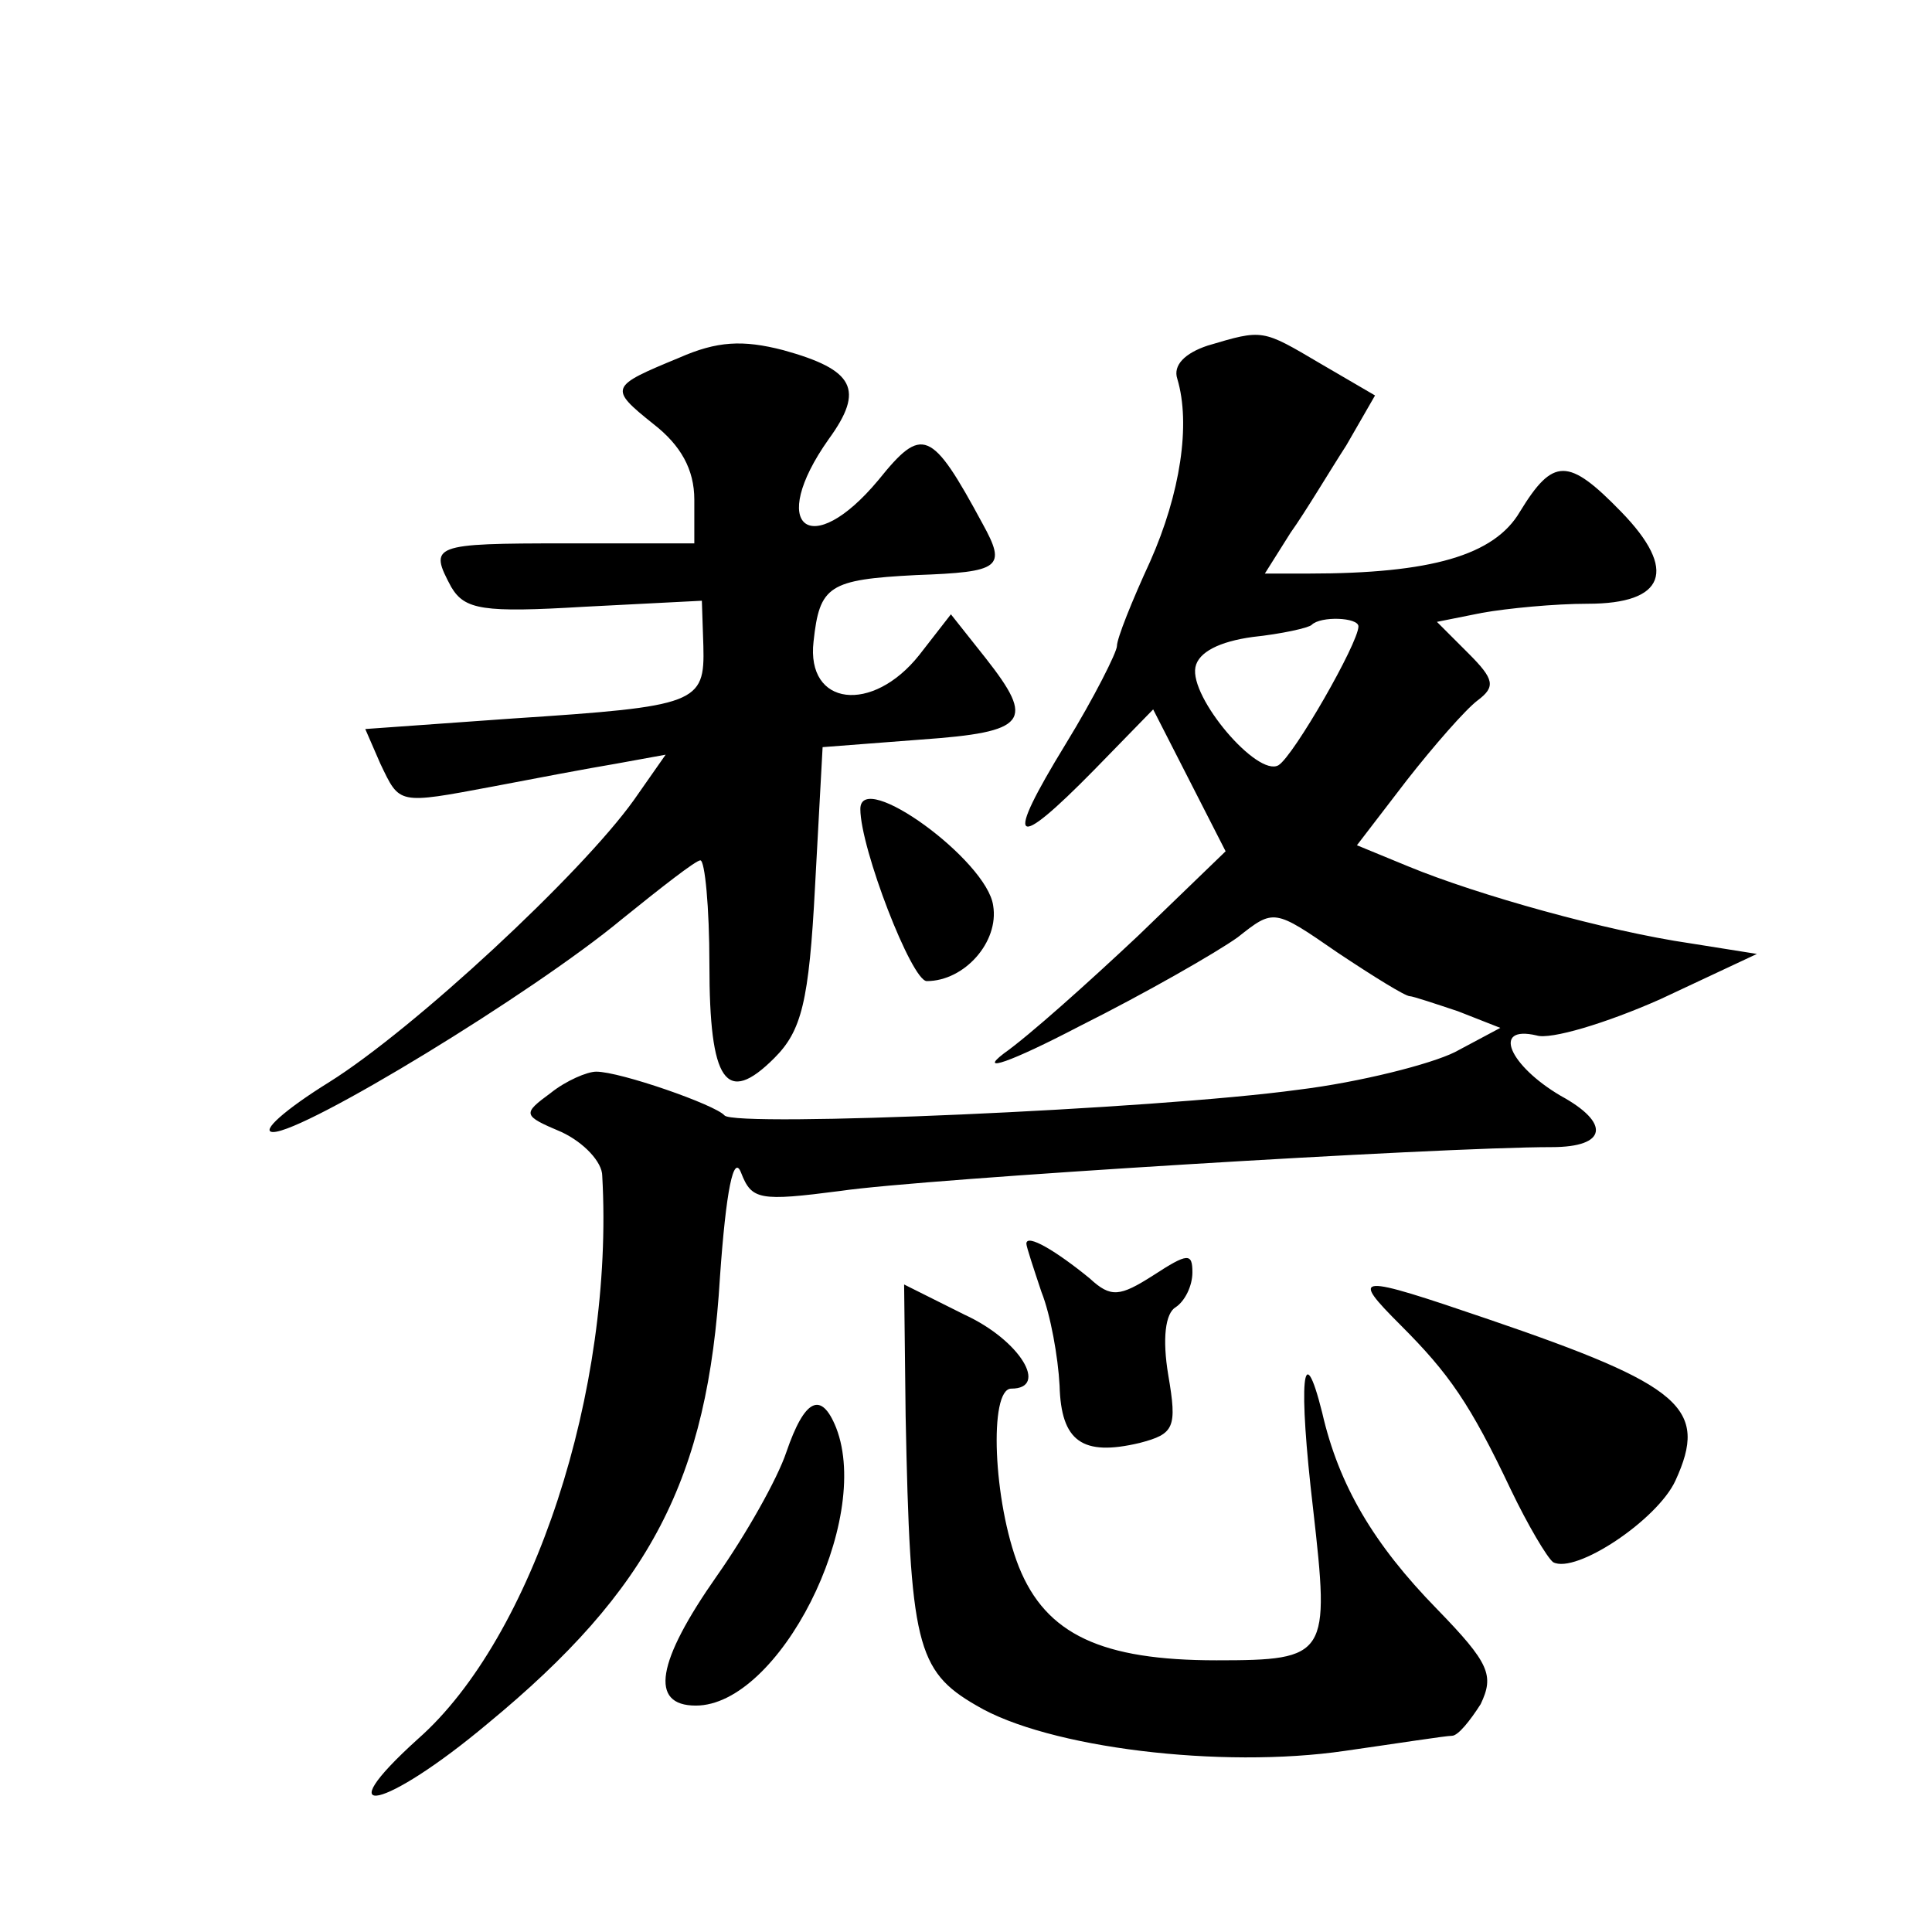 <?xml version="1.0" standalone="no"?>
<!DOCTYPE svg PUBLIC "-//W3C//DTD SVG 20010904//EN"
 "http://www.w3.org/TR/2001/REC-SVG-20010904/DTD/svg10.dtd">
<svg version="1.0" xmlns="http://www.w3.org/2000/svg"
 width="128pt" height="128pt" viewBox="0 0 128 128"
 preserveAspectRatio="xMidYMid meet">
<g transform="translate(0,128) scale(0.1,-0.1)"
fill="#0" stroke="none">
<path d="M450 1043 c-46 -19 -47 -20 -17 -44 18 -14 27 -30 27 -50 l0 -29 -85 0
c-89 0 -91 -1 -76 -29 9 -15 21 -17 88 -13 l78 4 1 -30 c1 -38 -4 -40 -126 -48
l-98 -7 10 -23 c13 -27 11 -27 75 -15 26 5 63 12 81 15 l33 6 -21 -30 c-35 -49
-146 -152 -202 -187 -29 -18 -46 -33 -37 -33 21 0 172 92 231 141 26 21 49 39 52
39 3 0 6 -31 6 -69 0 -78 11 -94 43 -62 18 18 23 37 27 114 l5 92 65 5 c71 5 76
12 43 54 l-23 29 -21 -27 c-31 -39 -75 -34 -70 9 4 37 10 41 68 44 56 2 60 5 44
34 -34 63 -40 65 -69 29 -45 -54 -74 -31 -33 27 24 33 17 46 -30 59 -27 7 -44 6
-69 -5z M800 1051 c-15 -5 -23 -13 -20 -22 9 -30 2 -76 -18 -121 -12 -26 -22 -51
-22 -56 0 -4 -15 -34 -34 -65 -41 -67 -35 -72 19 -17 l39 40 24 -47 24 -47 -58
-56 c-33 -31 -72 -66 -89 -78 -17 -13 4 -6 50 18 44 22 91 49 105 59 24 19 24 19
66 -10 24 -16 45 -29 48 -29 2 0 17 -5 32 -10 l28 -11 -30 -16 c-16 -8 -63 -20
-104 -25 -95 -13 -373 -25 -380 -17 -6 7 -69 29 -85 29 -6 0 -20 -6 -30 -14 -19
-14 -19 -15 7 -26 15 -7 27 -20 27 -29 8 -142 -46 -306 -122 -373 -62 -56 -22 -47
46 10 108 89 146 162 154 296 4 57 9 82 14 69 7 -18 12 -19 66 -12 54 8 397 29
471 29 37 0 39 16 6 34 -34 20 -46 47 -16 40 9 -3 46 8 82 24 l64 30 -44 7 c-55
8 -141 32 -187 51 l-34 14 33 43 c18 23 39 47 47 53 12 9 11 14 -6 31 l-21 21 30
6 c17 3 48 6 70 6 51 0 60 22 22 61 -35 36 -45 36 -67 0 -17 -29 -59 -41 -140 -41
l-29 0 17 27 c10 14 26 41 37 58 l19 33 -36 21 c-39 23 -38 23 -75 12z m100 -186
c0 -11 -43 -86 -53 -92 -14 -8 -59 45 -55 65 2 10 16 17 38 20 19 2 37 6 39 8 6
6 31 5 31 -1z M570 744 c0 -26 34 -114 44 -114 25 0 48 26 44 50 -4 30 -88 91 -88
64z M680 456 c0 -2 5 -17 10 -32 6 -15 11 -43 12 -62 1 -37 15 -47 53 -38 23 6
25 10 19 45 -4 24 -2 41 5 45 6 4 11 14 11 23 0 13 -3 13 -26 -2 -22 -14 -28 -15
-42 -2 -22 18 -42 30 -42 23z M600 342 c3 -151 7 -169 47 -192 47 -28 162 -42 244
-30 35 5 67 10 71 10 4 0 12 10 19 21 9 19 6 27 -29 63 -42 43 -65 82 -76 130 -13
52 -16 21 -6 -64 11 -97 10 -100 -64 -100 -76 0 -113 17 -131 62 -17 43 -20 118
-5 118 25 0 6 32 -31 49 l-40 20 1 -87z M928 402 c32 -32 46 -52 73 -109 11 -23
24 -45 28 -48 15 -8 69 28 81 54 22 48 5 63 -124 107 -88 30 -92 30 -58 -4z M521
318 c-6 -18 -27 -55 -46 -82 -40 -57 -45 -86 -14 -86 55 0 117 122 93 184 -10 25
-21 19 -33 -16z"/>
</g>
</svg>
